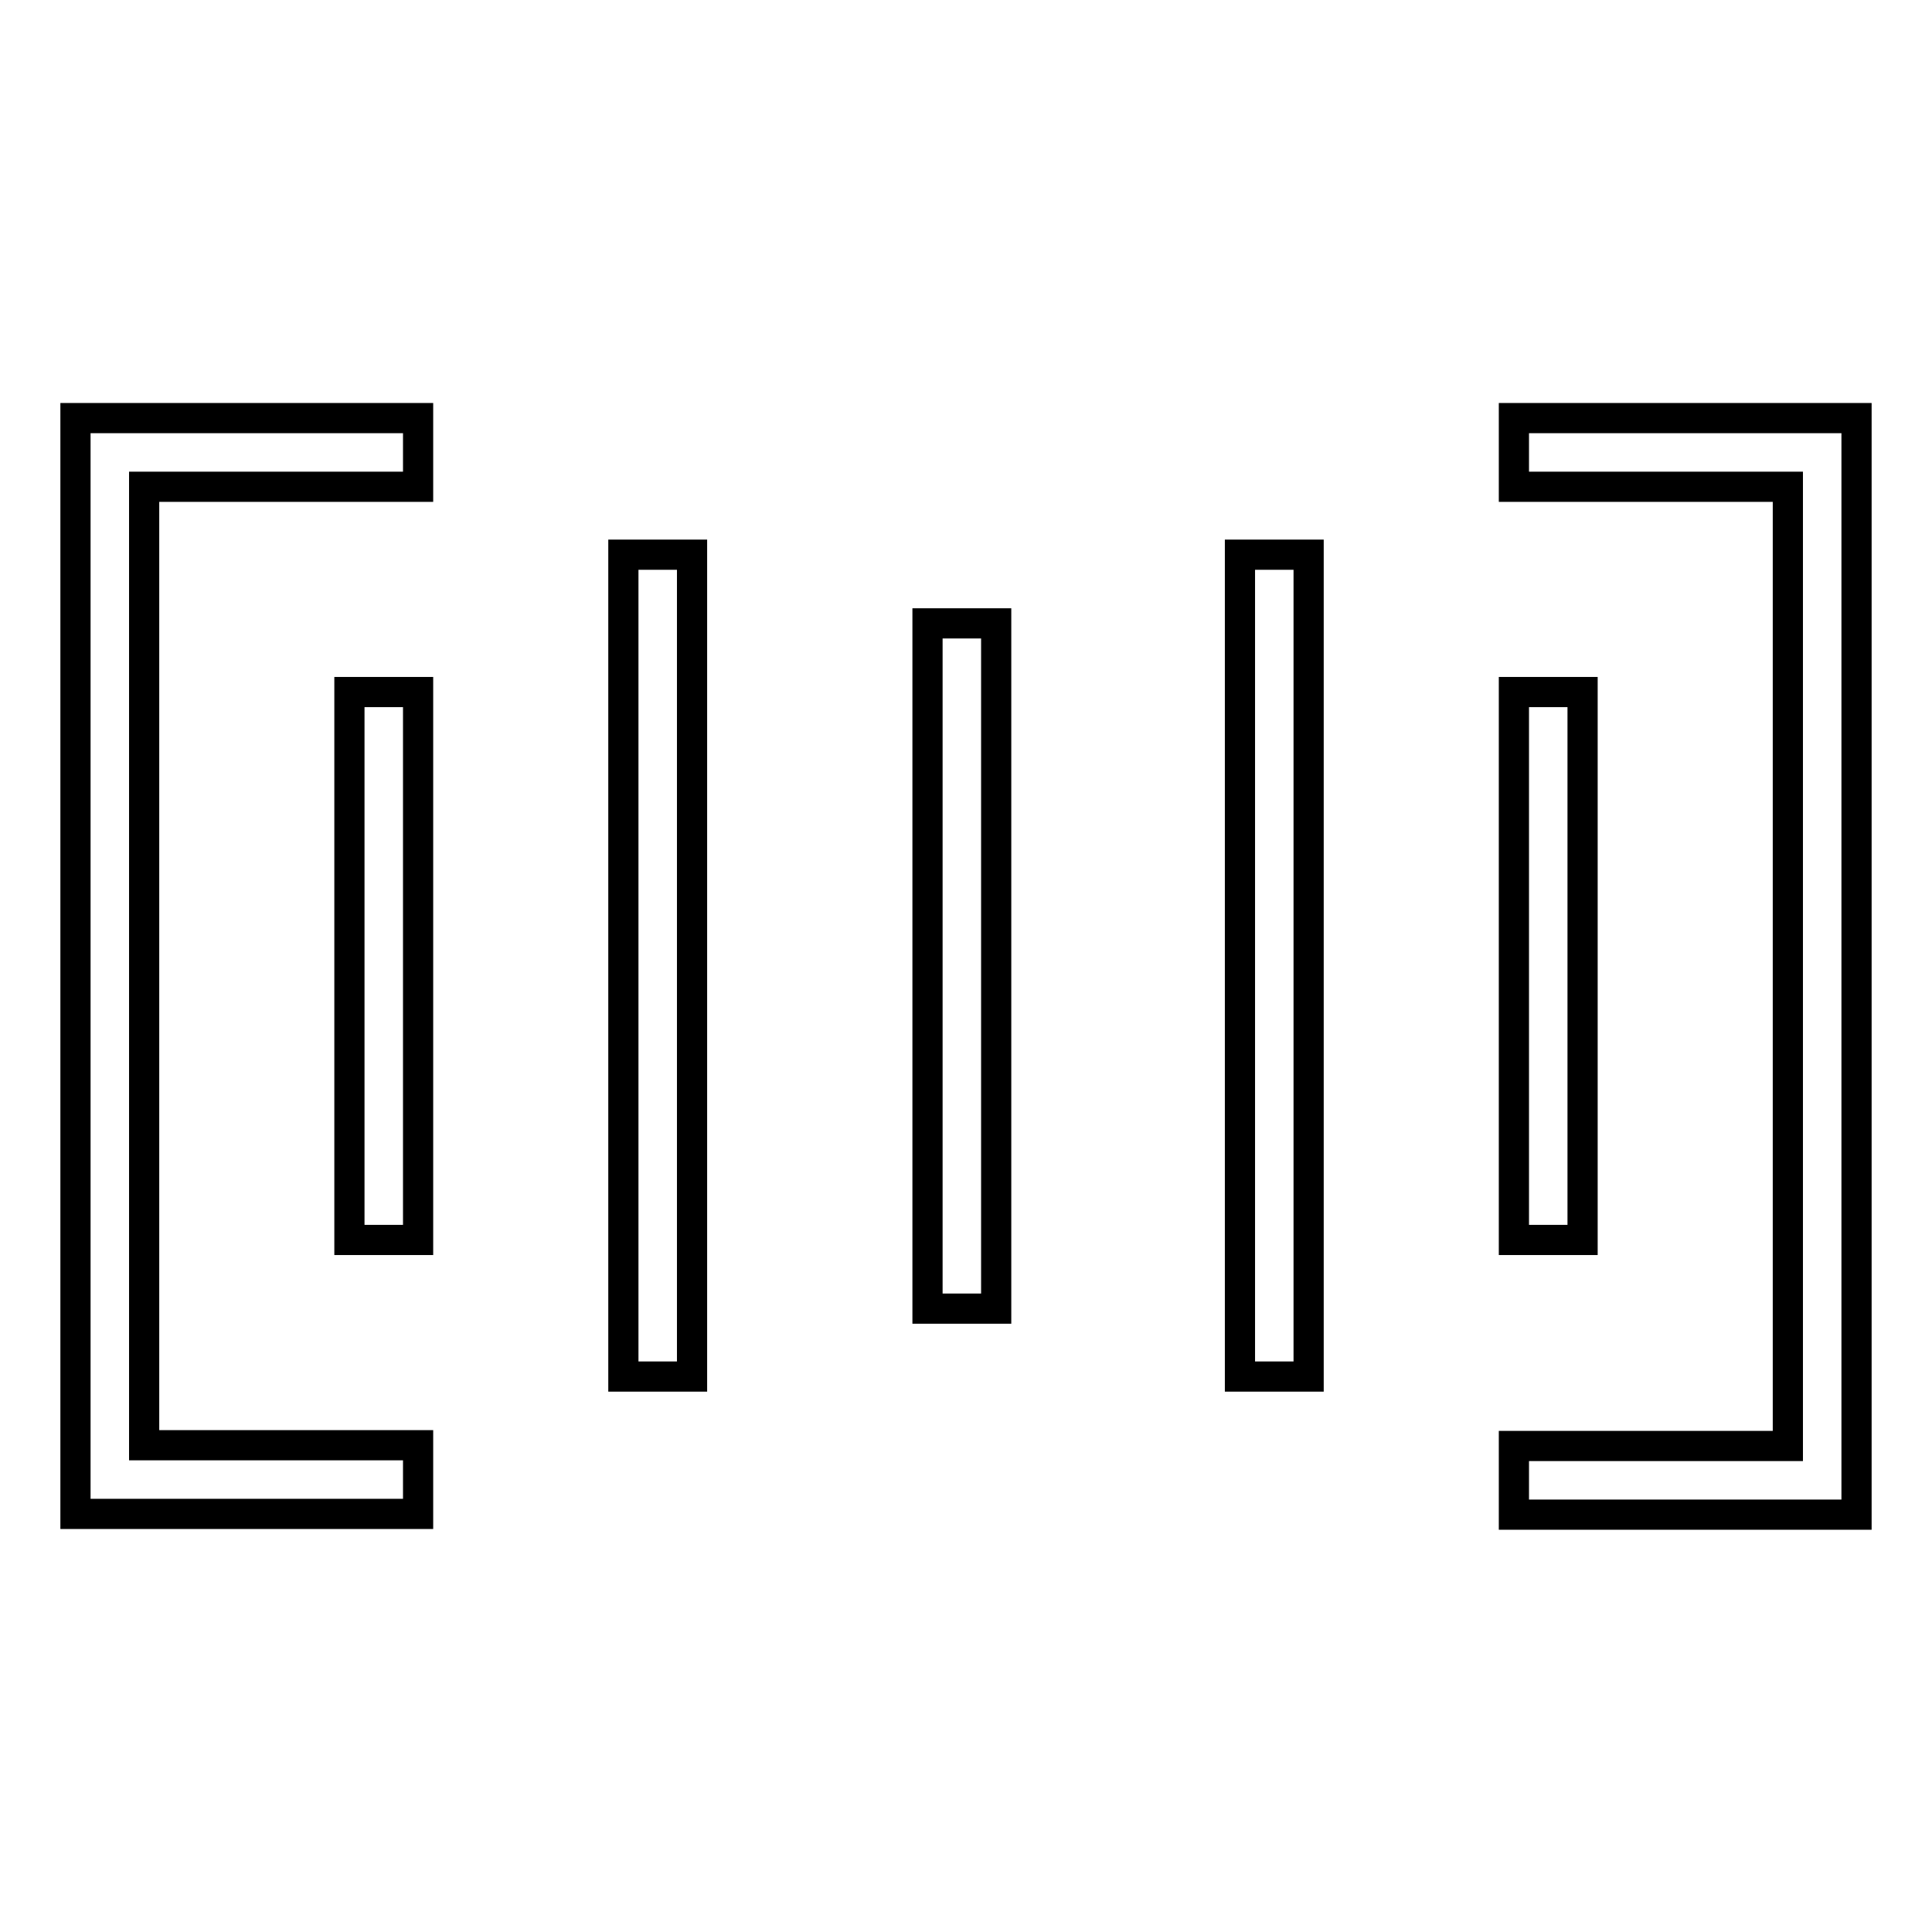 <?xml version="1.0" encoding="utf-8"?>
<!-- Svg Vector Icons : http://www.onlinewebfonts.com/icon -->
<!DOCTYPE svg PUBLIC "-//W3C//DTD SVG 1.1//EN" "http://www.w3.org/Graphics/SVG/1.1/DTD/svg11.dtd">
<svg version="1.1" xmlns="http://www.w3.org/2000/svg" xmlns:xlink="http://www.w3.org/1999/xlink" x="0px" y="0px" viewBox="0 0 256 256" enable-background="new 0 0 256 256" xml:space="preserve">
<g> <path stroke-width="4" fill-opacity="0" stroke="#000000"  d="M10,200.6h45.4v-9.1H19.1V64.5h36.3v-9.1H10V200.6z M200.6,55.4v9.1h36.3v127.1h-36.3v9.1H246V55.4H200.6z  M46.3,91.7h9.1v72.6h-9.1V91.7z M200.6,91.7h9.1v72.6h-9.1V91.7z M164.3,73.5h9.1v108.9h-9.1V73.5z M82.6,73.5h9.1v108.9h-9.1 V73.5z M122.9,82.6h9.1v90.8h-9.1V82.6z"/></g>
</svg>
